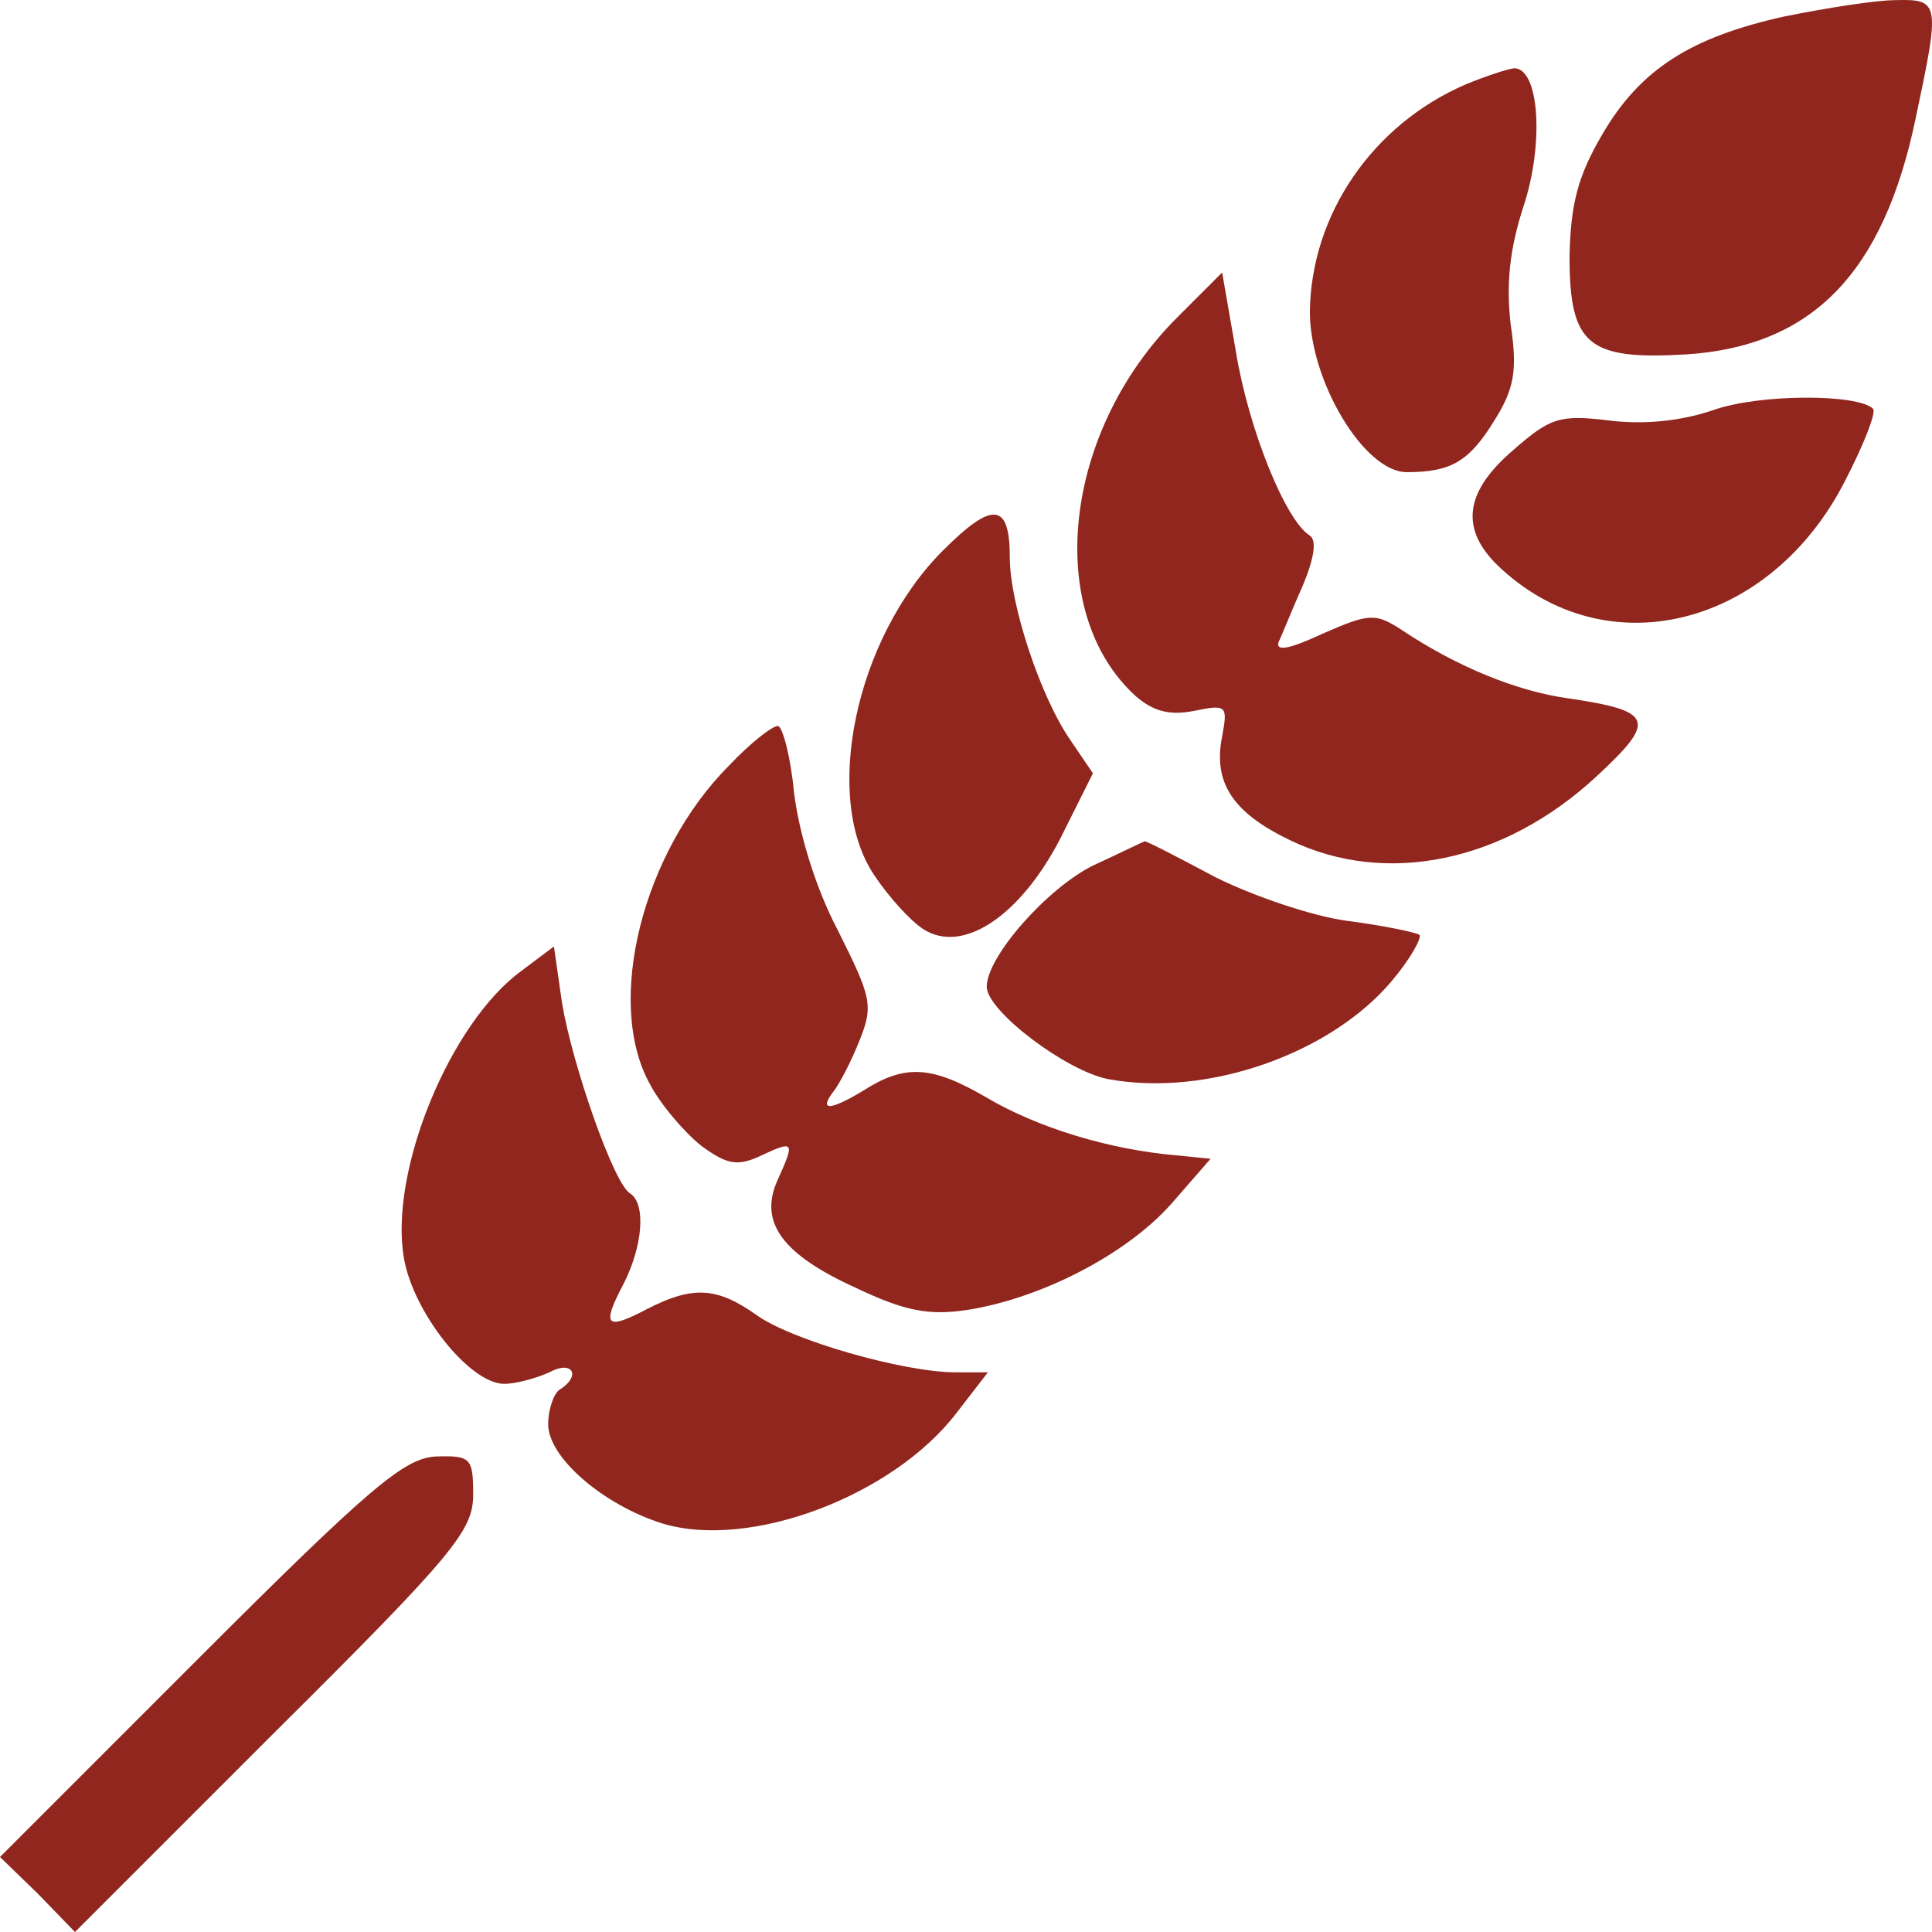<svg width="64" height="64" viewBox="0 0 64 64" fill="none" xmlns="http://www.w3.org/2000/svg">
<path d="M59.142 0.539C56.007 1.227 54.325 2.298 53.063 4.477C52.26 5.853 52.031 6.77 51.993 8.491C51.993 11.434 52.604 11.931 55.854 11.74C60.021 11.473 62.391 9.064 63.462 3.903C64.264 0.119 64.264 -0.034 62.812 0.004C62.124 0.004 60.48 0.271 59.142 0.539Z" fill="#90261D"/>
<path d="M48.552 2.796C45.456 4.134 43.429 7.116 43.391 10.327C43.391 12.621 45.188 15.641 46.602 15.641C48.055 15.641 48.667 15.297 49.508 13.921C50.158 12.888 50.273 12.277 50.043 10.748C49.89 9.41 50.005 8.263 50.464 6.848C51.152 4.784 50.999 2.261 50.158 2.261C49.89 2.299 49.202 2.528 48.552 2.796Z" fill="#90261D"/>
<path d="M39.032 10.48C35.209 14.264 34.559 20.267 37.618 23.057C38.191 23.554 38.726 23.707 39.529 23.554C40.638 23.325 40.676 23.363 40.485 24.395C40.179 25.924 40.829 26.918 42.74 27.836C45.913 29.365 49.813 28.562 52.871 25.733C54.898 23.86 54.783 23.554 51.954 23.134C50.272 22.904 48.284 22.101 46.449 20.878C45.569 20.305 45.378 20.305 43.811 20.993C42.74 21.49 42.243 21.605 42.358 21.26C42.473 21.031 42.817 20.152 43.161 19.387C43.543 18.47 43.62 17.896 43.39 17.743C42.587 17.246 41.364 14.226 40.944 11.665L40.485 9.027L39.032 10.48Z" fill="#90261D"/>
<path d="M56.771 13.579C55.663 13.961 54.401 14.076 53.254 13.923C51.648 13.732 51.343 13.847 50.119 14.917C48.514 16.293 48.361 17.517 49.622 18.74C53.178 22.142 58.645 20.804 61.129 15.911C61.741 14.726 62.162 13.655 62.047 13.541C61.55 13.044 58.3 13.044 56.771 13.579Z" fill="#90261D"/>
<path d="M31.234 18.239C28.329 21.144 27.22 26.458 28.979 29.019C29.437 29.707 30.164 30.51 30.584 30.778C31.884 31.619 33.795 30.357 35.134 27.758L36.204 25.617L35.478 24.547C34.484 23.132 33.451 20.035 33.451 18.468C33.451 16.633 32.878 16.595 31.234 18.239Z" fill="#90261D"/>
<path d="M24.16 25.35C21.293 28.217 20.031 33.187 21.522 35.901C21.905 36.627 22.707 37.545 23.243 37.965C24.084 38.577 24.428 38.654 25.231 38.271C26.301 37.774 26.339 37.812 25.766 39.074C25.116 40.489 25.919 41.559 28.365 42.668C29.971 43.432 30.774 43.585 32.035 43.394C34.482 43.012 37.311 41.559 38.802 39.877L40.102 38.386L38.955 38.271C36.738 38.08 34.367 37.354 32.685 36.36C30.85 35.289 29.971 35.251 28.595 36.13C27.524 36.78 27.104 36.819 27.601 36.169C27.792 35.939 28.212 35.136 28.48 34.448C28.939 33.301 28.862 33.034 27.754 30.817C26.989 29.364 26.454 27.529 26.301 26.229C26.186 25.044 25.919 24.05 25.766 24.05C25.575 24.05 24.848 24.623 24.16 25.35Z" fill="#90261D"/>
<path d="M36.204 28.673C34.675 29.438 32.687 31.693 32.687 32.687C32.687 33.49 35.324 35.478 36.701 35.745C39.988 36.357 44.079 34.904 46.105 32.496C46.717 31.77 47.099 31.081 47.023 30.967C46.908 30.89 45.838 30.661 44.652 30.508C43.467 30.355 41.479 29.667 40.256 29.055C39.033 28.405 38.001 27.87 37.924 27.87C37.886 27.87 37.121 28.253 36.204 28.673Z" fill="#90261D"/>
<path d="M17.28 32.156C14.909 33.876 12.883 38.808 13.38 41.675C13.686 43.472 15.559 45.842 16.706 45.842C17.089 45.842 17.777 45.651 18.197 45.46C18.962 45.039 19.268 45.574 18.541 46.033C18.35 46.148 18.159 46.683 18.159 47.18C18.159 48.289 19.994 49.856 21.944 50.468C24.849 51.347 29.59 49.55 31.692 46.798L32.725 45.46H31.654C29.934 45.46 26.187 44.389 25.04 43.548C23.741 42.631 22.938 42.593 21.447 43.357C20.07 44.083 19.918 43.931 20.644 42.554C21.294 41.293 21.409 39.878 20.873 39.534C20.338 39.228 18.962 35.291 18.618 33.226L18.35 31.353L17.28 32.156Z" fill="#90261D"/>
<path d="M6.613 54.901L-0 61.515L1.261 62.738L2.484 64L9.098 57.386C15.062 51.461 15.674 50.696 15.674 49.511C15.674 48.288 15.597 48.211 14.412 48.249C13.38 48.326 12.271 49.243 6.613 54.901Z" fill="#90261D"/>
</svg>

